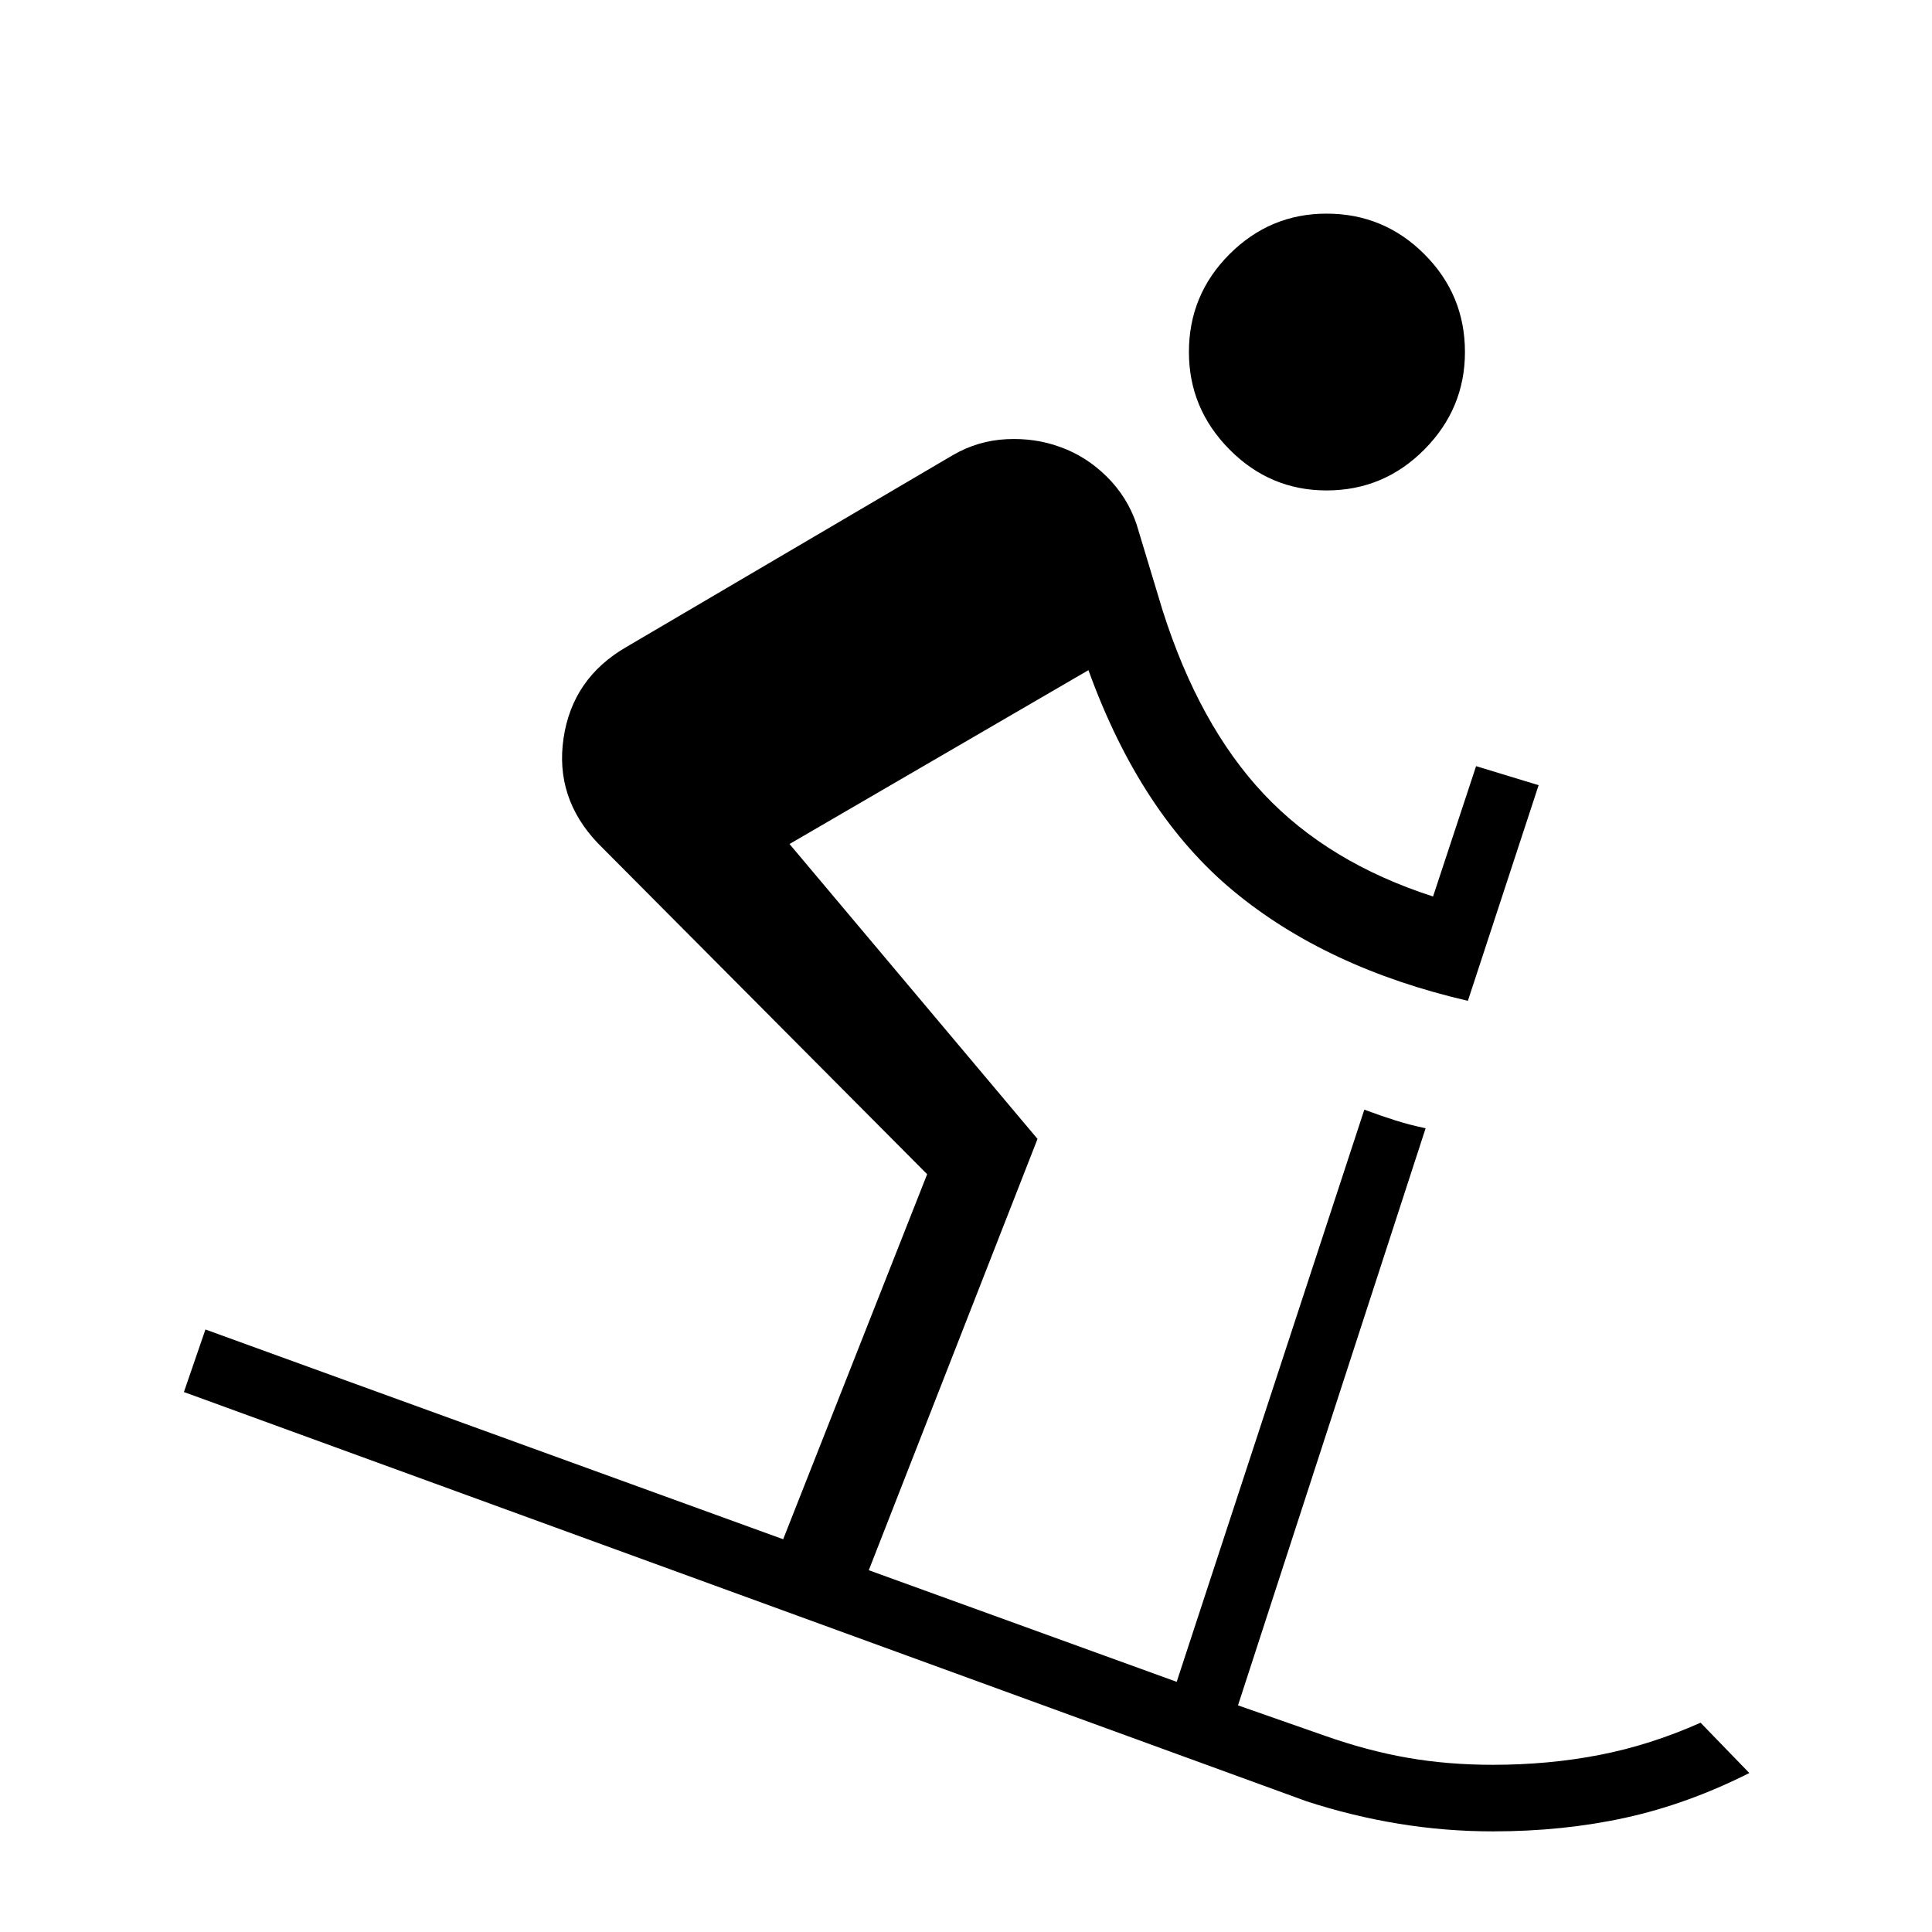 <?xml version="1.0" encoding="UTF-8"?>
<svg xmlns="http://www.w3.org/2000/svg" width="48" height="48" viewBox="0 -960 960 960">
  <path d="M741.769-50q-23.615 0-46.846-3.808-23.23-3.808-45.846-11.193L91.385-268.308l10.693-31.077 287.076 104.231 71.539-181.385L297.077-541q-21.461-22.538-17.038-52.269 4.423-29.73 31.115-45.192l162.308-95.385q12.462-7.23 26.731-7.923 14.269-.692 26.73 3.923 12.846 4.616 23 14.654t14.769 23.5l13 43q18.154 57.077 50.269 91.231 32.116 34.154 84.116 50.923l21.385-64.769 31.076 9.461-35.153 107.153q-70.308-16.308-116.5-54.577-46.192-38.269-72.038-109.731l-148.54 86.386 123.231 146.538-83.846 214.307 153.001 55.462 93.23-284.307q8.077 3 15.346 5.308 7.269 2.307 15.115 3.923l-93.23 286.768 43.307 15.154q20.924 7.385 40.924 10.885t42.384 3.5q27.846 0 53.115-4.923 25.27-4.923 50.116-16l24.23 25q-30.692 15.461-61.615 22.23Q776.692-50 741.769-50Zm-82.616-666.308q-28.077 0-48.23-20.346-20.154-20.346-20.154-48.423 0-28.461 20.154-48.615 20.153-20.154 48.23-20.154 28.462 0 48.615 20.154 20.154 20.154 20.154 48.615 0 28.077-20.154 48.423-20.153 20.346-48.615 20.346Z"></path>
</svg>

